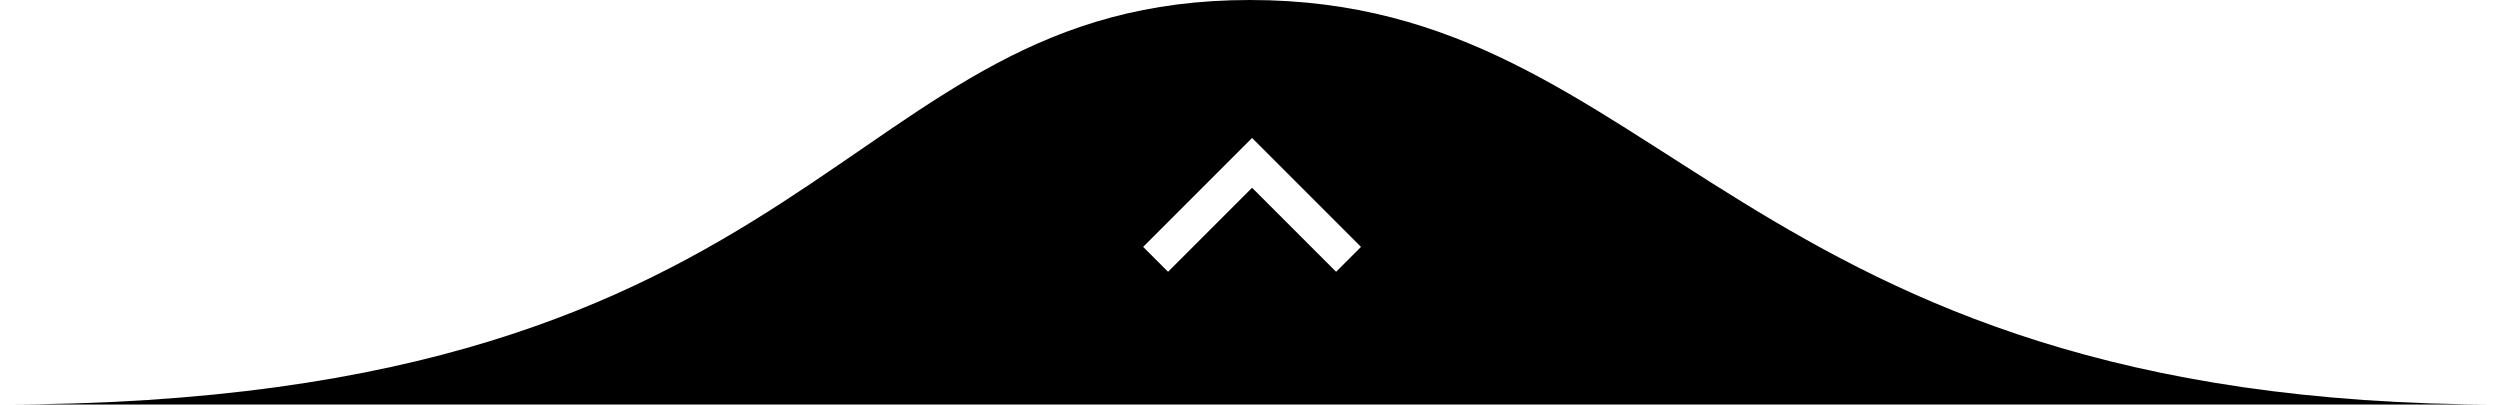 <?xml version="1.0" encoding="UTF-8"?>
<svg id="Layer_1" xmlns="http://www.w3.org/2000/svg" version="1.1" viewBox="0 0 241 39">
  <!-- Generator: Adobe Illustrator 29.1.0, SVG Export Plug-In . SVG Version: 2.1.0 Build 142)  -->
  <g id="Page-1">
    <path id="Combined-Shape-Copy-2" d="M0,39C80.5,39,80.5,0,120.5,0s46.5,39,120.5,39H0ZM112.6,26.2l8.1-8.1,8.1,8.1,2.4-2.4-10.5-10.5-10.5,10.5,2.4,2.4Z"/>
  </g>
</svg>